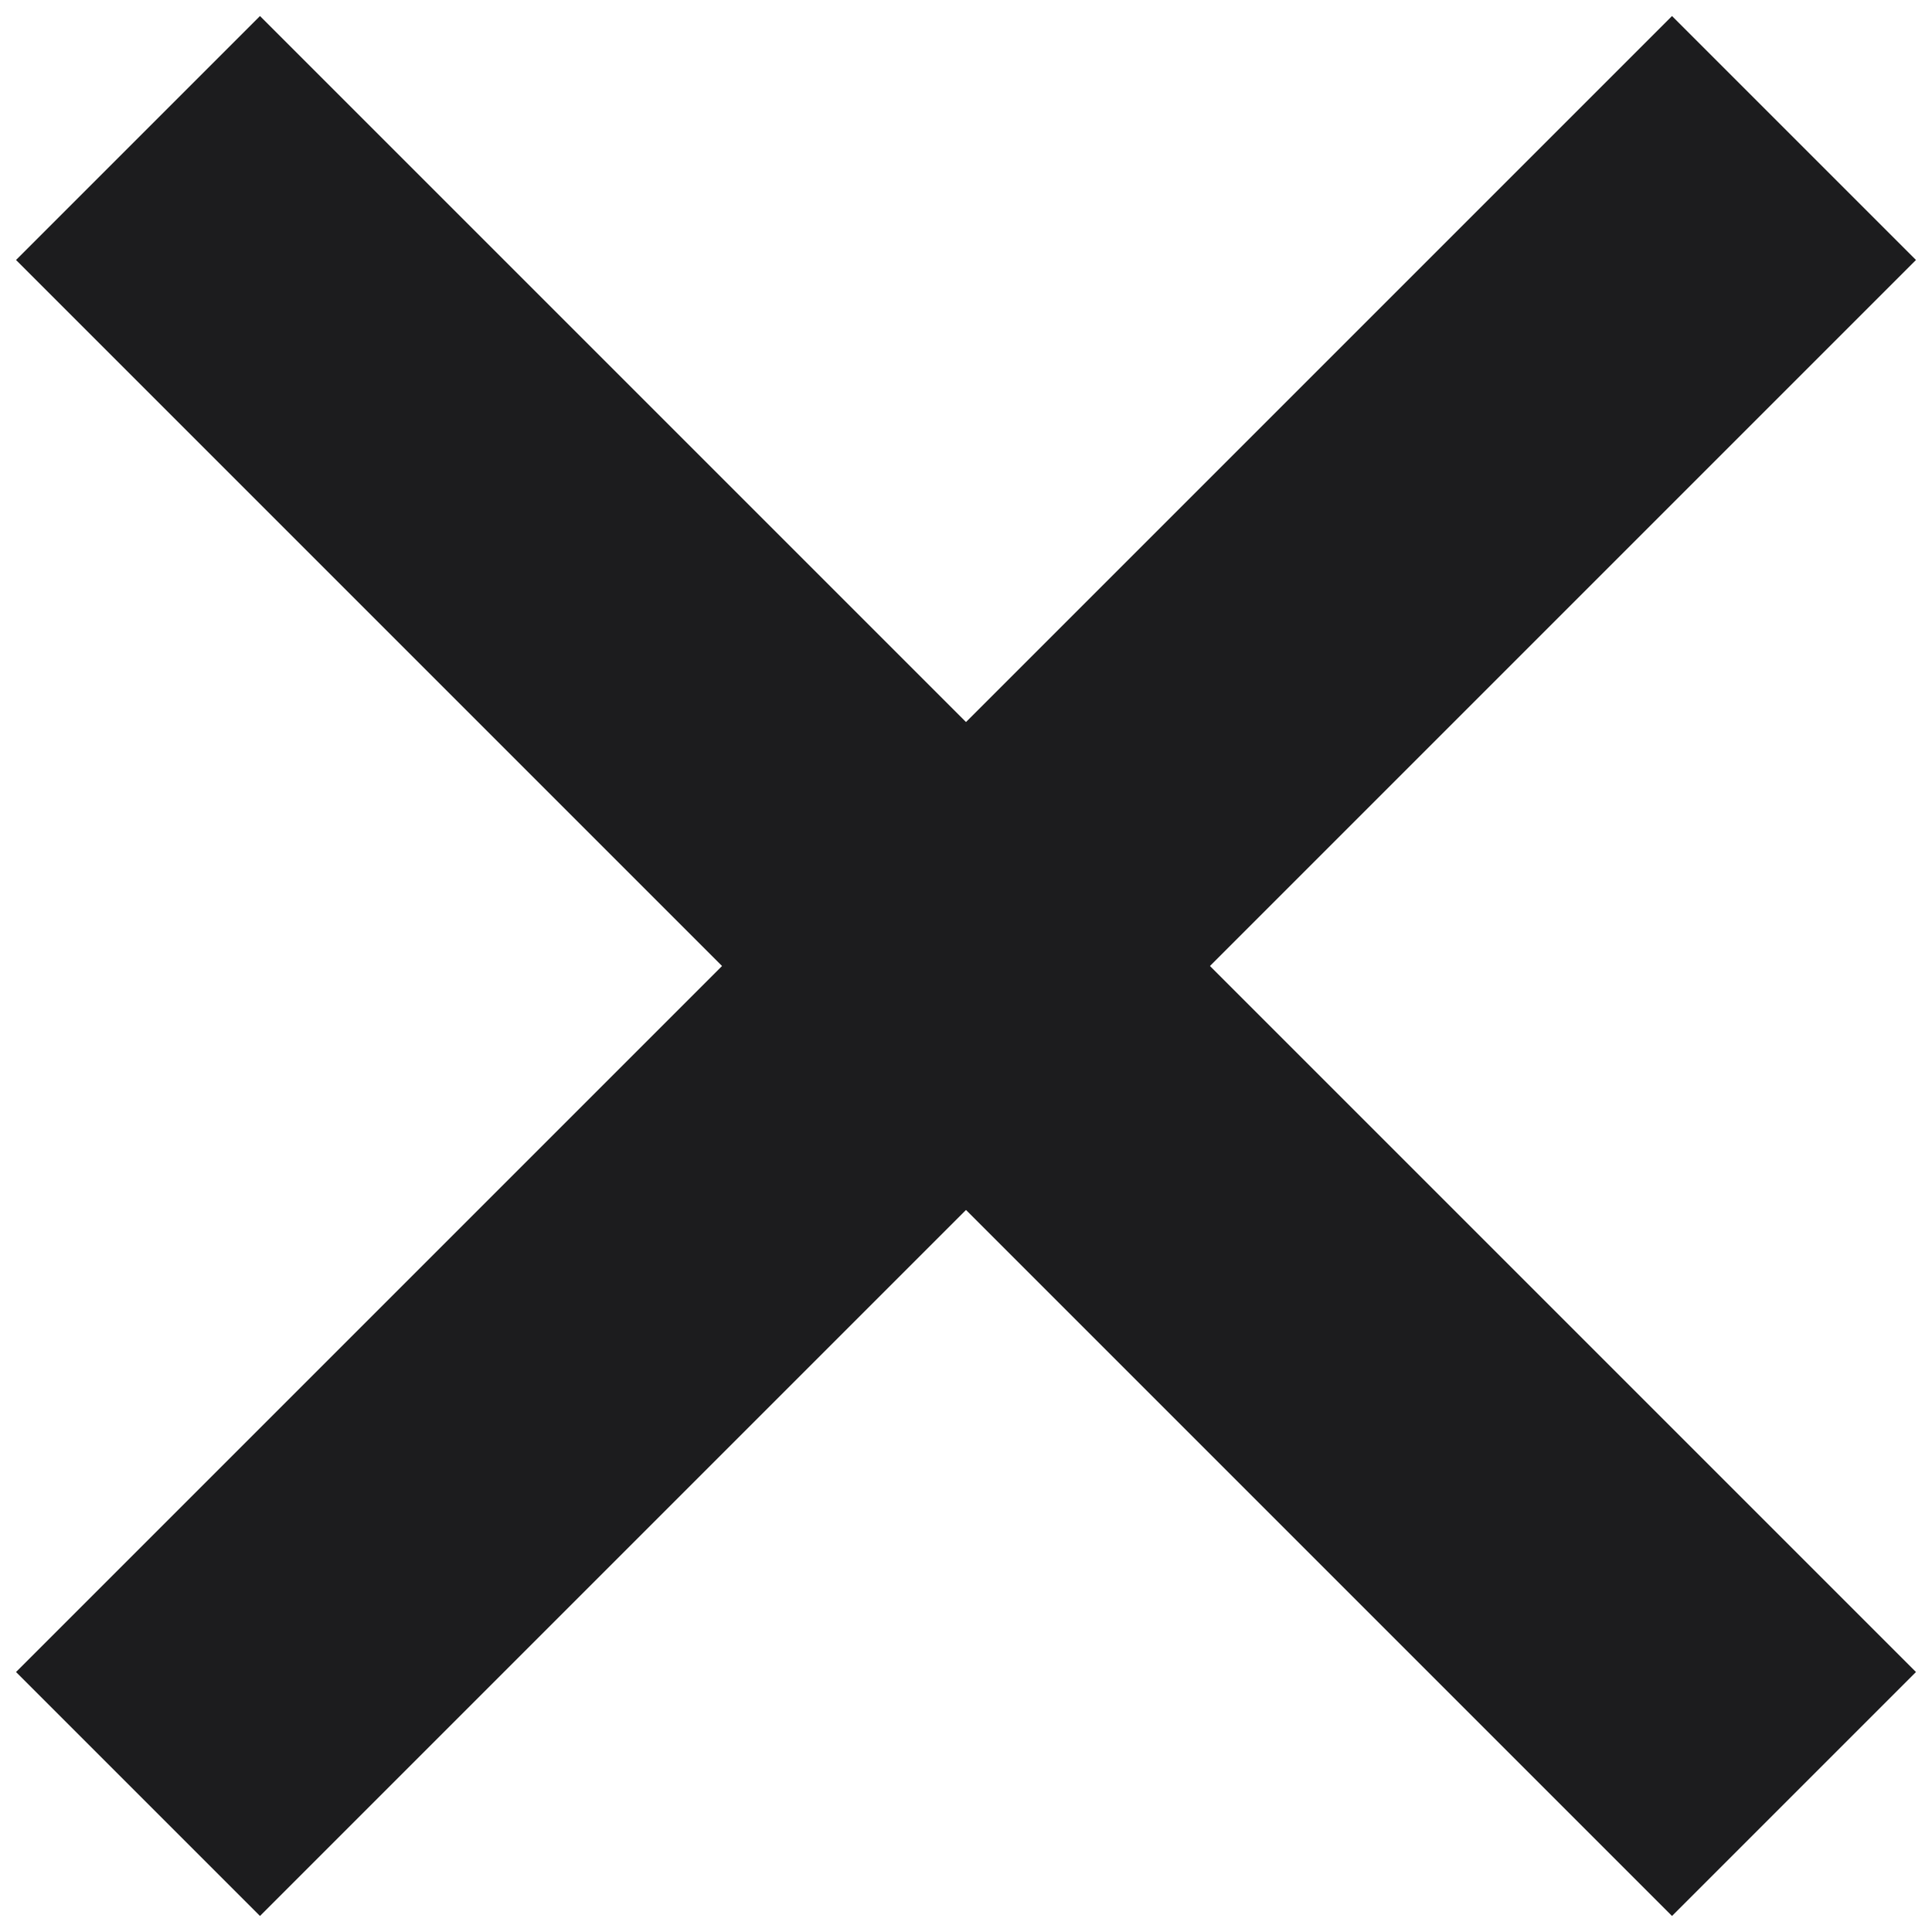 <?xml version="1.0" encoding="UTF-8"?> <svg xmlns="http://www.w3.org/2000/svg" width="28" height="28" viewBox="0 0 28 28" fill="none"> <path d="M2 2L26 26" stroke="#1C1C1E" stroke-width="5"></path> <path d="M26 2L2 26" stroke="#1C1C1E" stroke-width="5"></path> </svg> 